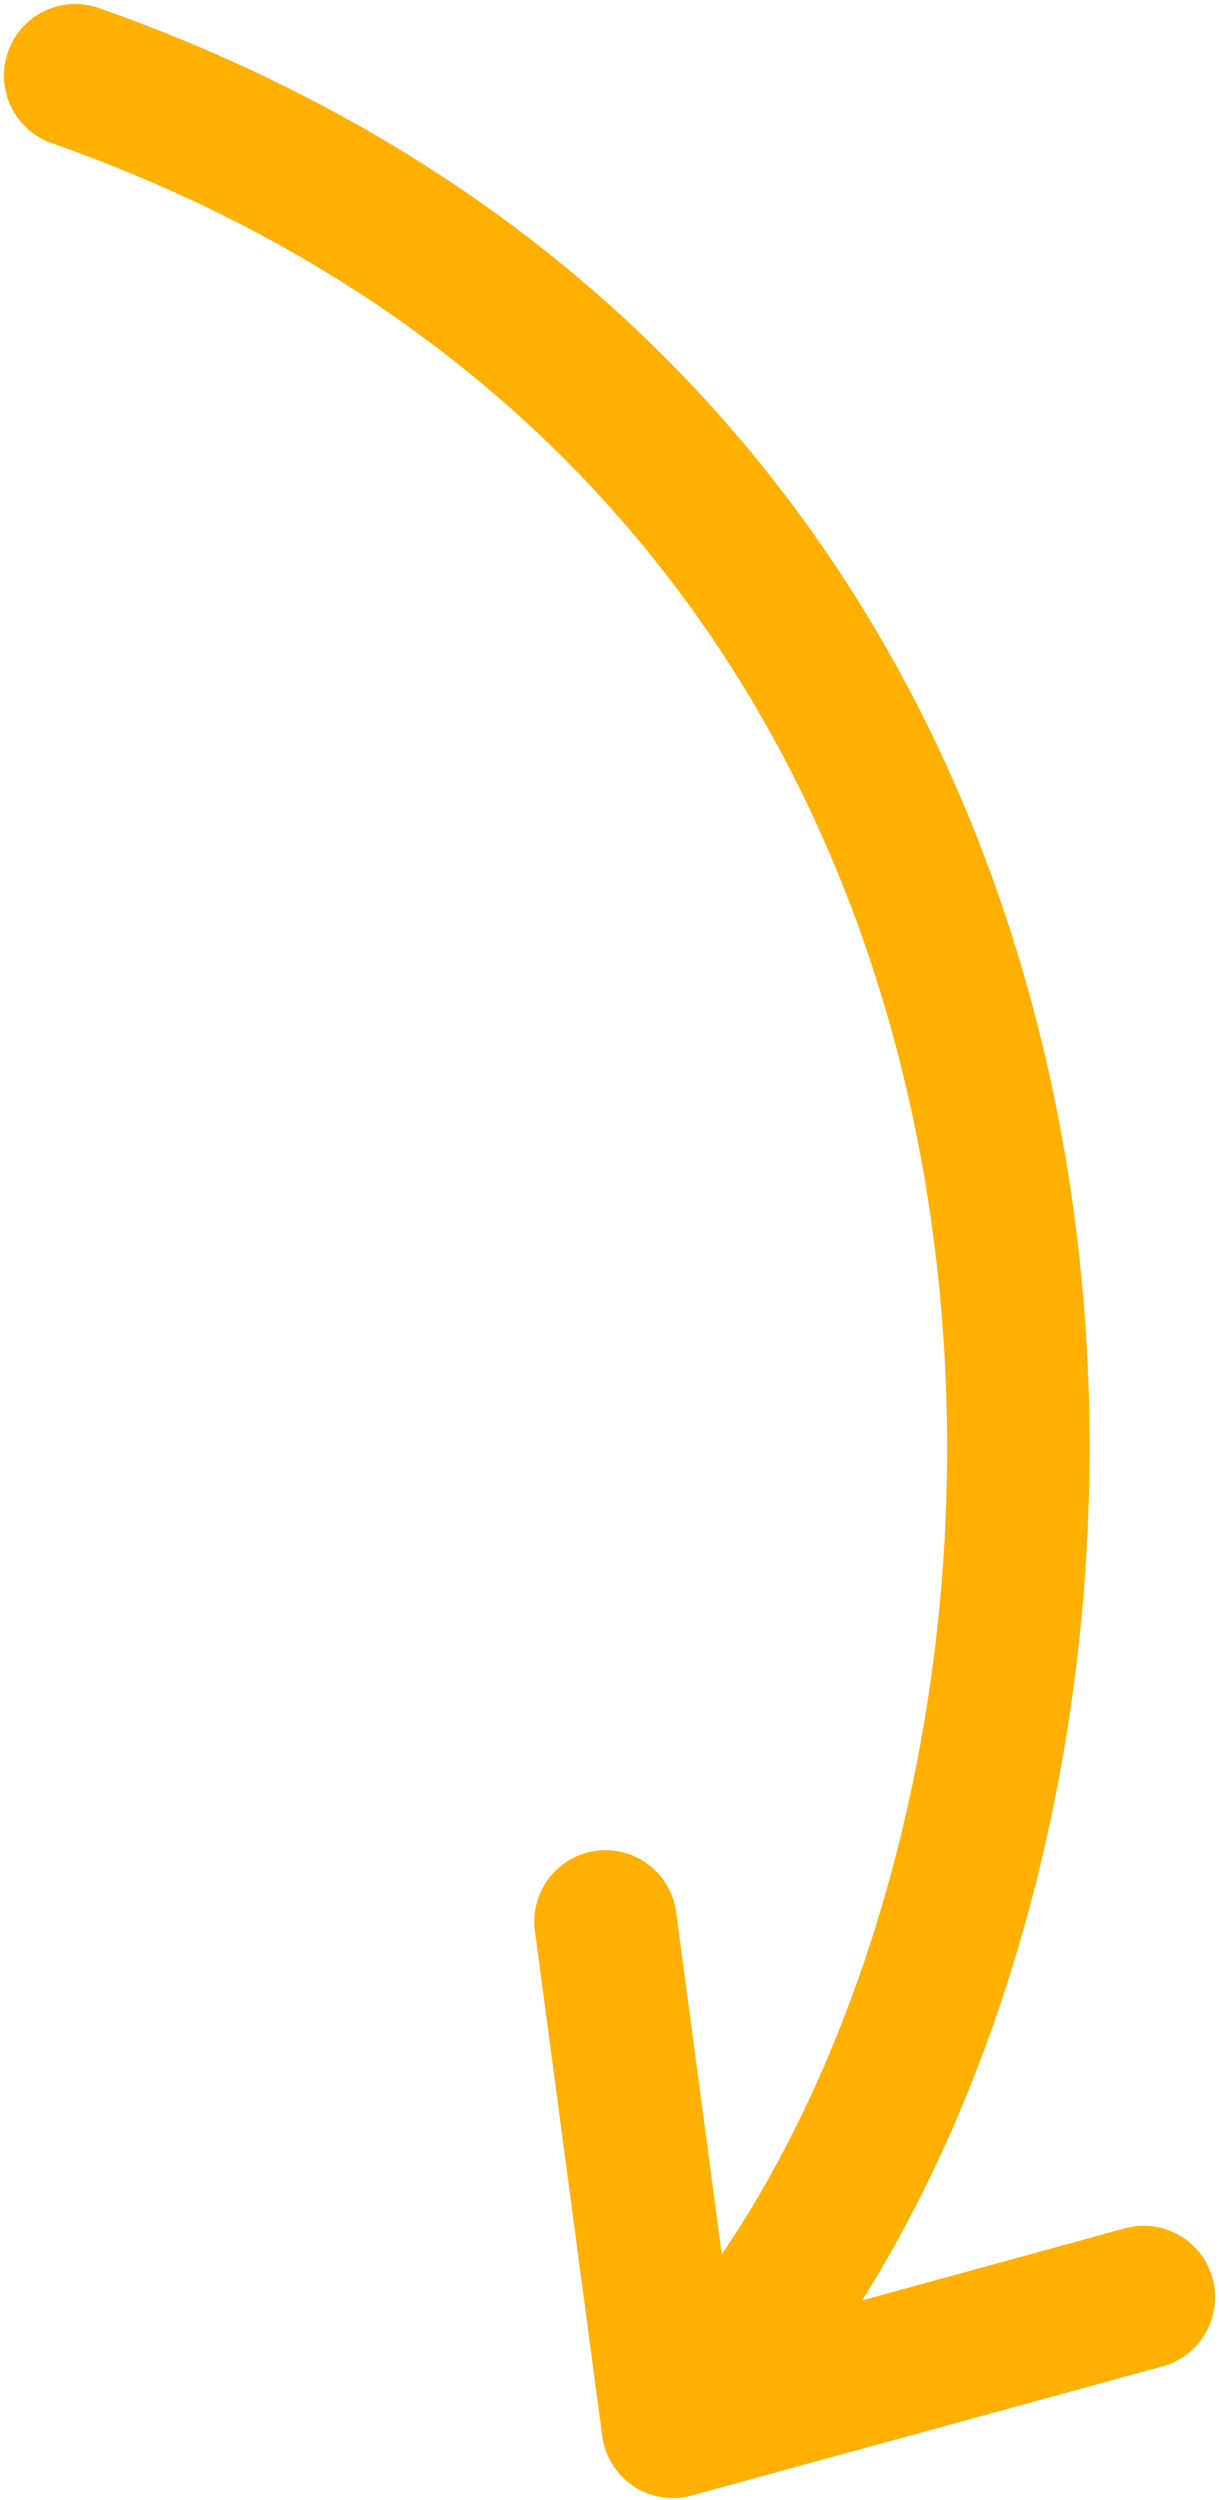 <svg width="40" height="82" viewBox="0 0 40 82" fill="none" xmlns="http://www.w3.org/2000/svg">
<g clip-path="url(#clip0_1306_1912)">
<path d="M3.241 0.263C2.023 -0.166 0.689 0.477 0.261 1.7C-0.166 2.923 0.475 4.262 1.693 4.691L3.241 0.263ZM22.078 79.588L19.761 79.9C19.85 80.57 20.224 81.17 20.786 81.544C21.348 81.918 22.043 82.03 22.693 81.852L22.078 79.588ZM38.148 77.615C39.393 77.274 40.127 75.983 39.787 74.733C39.447 73.483 38.162 72.746 36.916 73.088L38.148 77.615ZM22.187 62.721C22.015 61.436 20.839 60.534 19.56 60.706C18.28 60.878 17.381 62.059 17.553 63.343L22.187 62.721ZM1.693 4.691C19.987 11.132 28.531 25.438 30.582 40.232C32.657 55.197 28.037 70.288 20.425 77.929L23.731 81.248C32.612 72.332 37.44 55.646 35.213 39.585C32.962 23.352 23.454 7.38 3.241 0.263L1.693 4.691ZM22.693 81.852L38.148 77.615L36.916 73.088L21.462 77.325L22.693 81.852ZM24.395 79.277L22.187 62.721L17.553 63.343L19.761 79.9L24.395 79.277Z" fill="#FFB001"/>
</g>
<defs>
<clipPath id="clip0_1306_1912">
<rect width="40" height="82" fill="white"/>
</clipPath>
</defs>
</svg>
